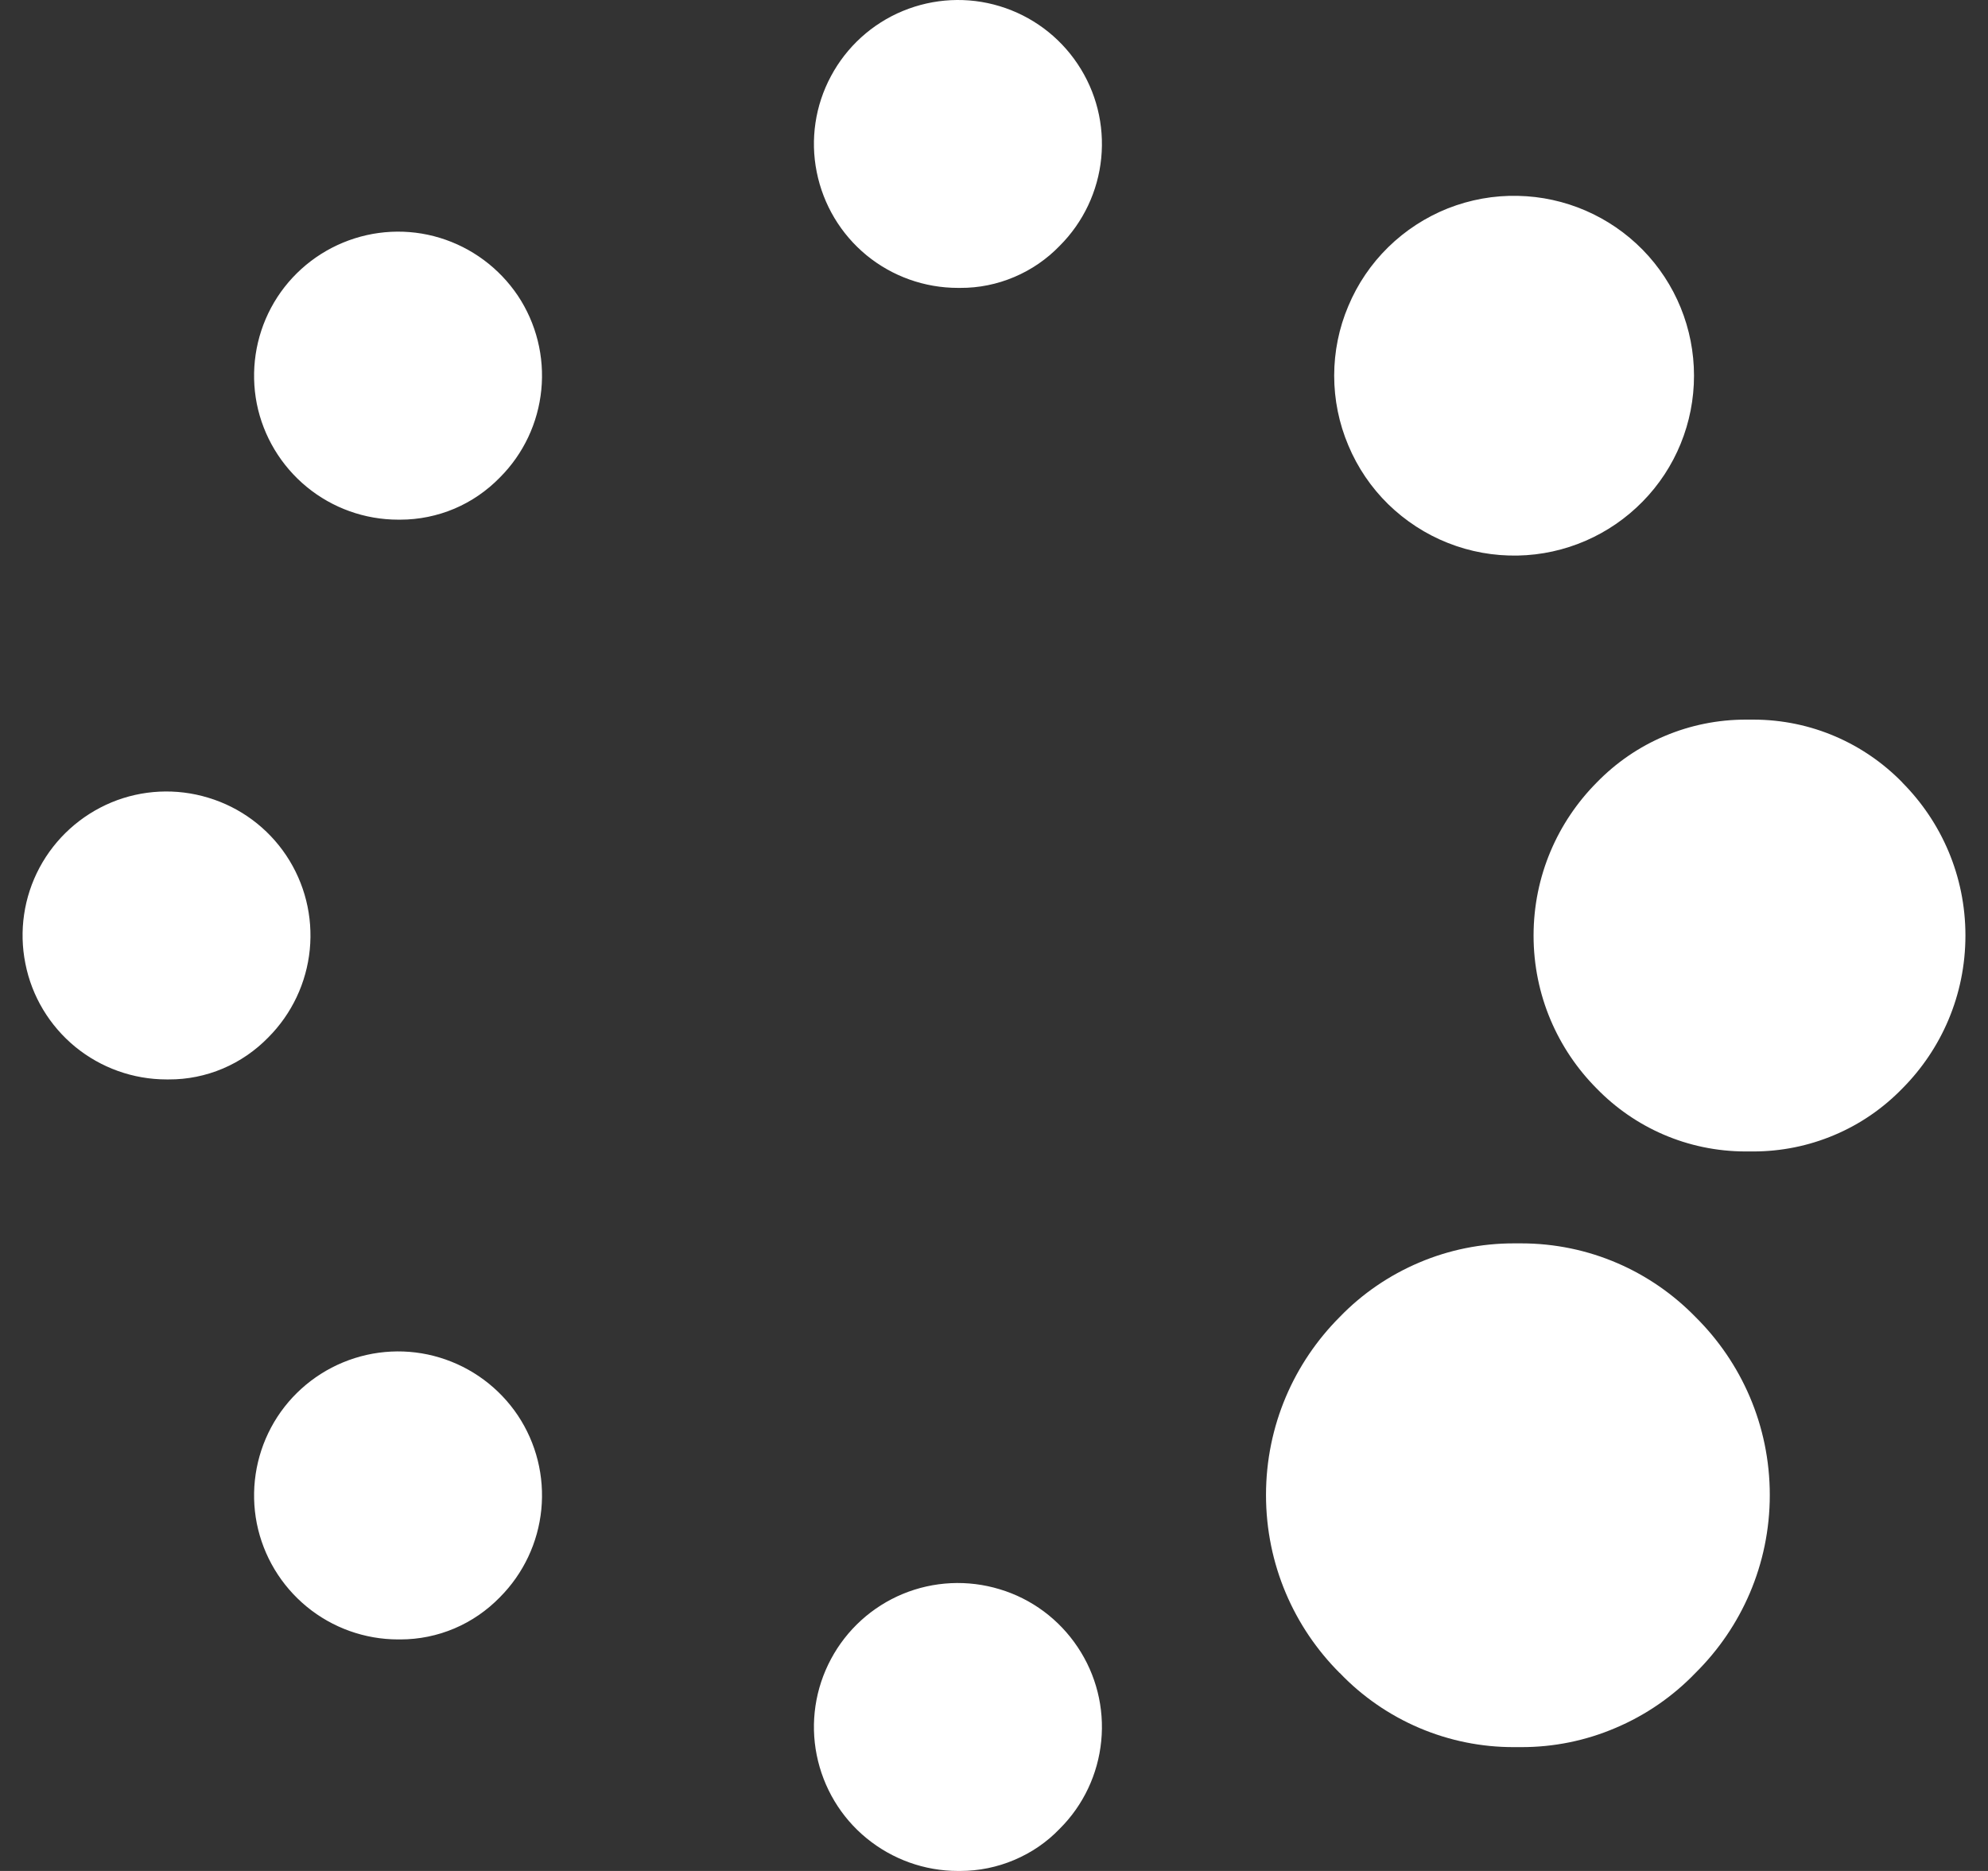 <svg width="17" height="16" viewBox="0 0 17 16" fill="none" xmlns="http://www.w3.org/2000/svg">
<rect x="0" y="0" width="17" height="16" fill="#333333" stroke="none"/>
<path d="M3.405 4.444C3.12 4.444 2.843 4.345 2.623 4.164C2.403 3.983 2.252 3.732 2.196 3.453C2.141 3.173 2.184 2.883 2.318 2.632C2.452 2.381 2.67 2.184 2.933 2.075C3.196 1.966 3.489 1.951 3.761 2.034C4.034 2.117 4.269 2.292 4.428 2.528C4.586 2.765 4.657 3.05 4.629 3.333C4.601 3.617 4.476 3.882 4.275 4.083C4.164 4.197 4.032 4.288 3.886 4.35C3.739 4.412 3.582 4.444 3.423 4.444H3.405ZM1.425 9.231H1.424C1.139 9.231 0.863 9.132 0.643 8.952C0.423 8.771 0.272 8.52 0.217 8.24C0.161 7.961 0.204 7.671 0.338 7.42C0.473 7.168 0.69 6.972 0.953 6.862C1.216 6.753 1.509 6.739 1.781 6.822C2.054 6.904 2.29 7.079 2.448 7.316C2.606 7.553 2.677 7.837 2.649 8.121C2.621 8.404 2.496 8.669 2.295 8.871C2.184 8.985 2.052 9.076 1.906 9.138C1.759 9.2 1.602 9.232 1.443 9.231H1.422H1.425ZM8.192 2.462C7.907 2.462 7.631 2.364 7.41 2.183C7.19 2.002 7.04 1.751 6.984 1.471C6.928 1.192 6.971 0.902 7.106 0.651C7.24 0.4 7.457 0.203 7.72 0.094C7.984 -0.015 8.276 -0.03 8.549 0.053C8.822 0.136 9.057 0.31 9.215 0.547C9.374 0.784 9.445 1.068 9.417 1.352C9.389 1.635 9.264 1.9 9.062 2.102C8.952 2.216 8.82 2.307 8.673 2.369C8.527 2.431 8.37 2.463 8.211 2.462H8.192ZM3.405 14.02C3.12 14.02 2.843 13.921 2.623 13.74C2.403 13.559 2.252 13.308 2.196 13.028C2.141 12.749 2.184 12.459 2.318 12.208C2.452 11.957 2.67 11.76 2.933 11.651C3.196 11.542 3.489 11.527 3.761 11.61C4.034 11.693 4.269 11.867 4.428 12.104C4.586 12.341 4.657 12.625 4.629 12.909C4.601 13.192 4.476 13.457 4.275 13.659C4.164 13.773 4.032 13.864 3.886 13.926C3.74 13.988 3.583 14.02 3.424 14.02H3.403H3.405ZM12.98 4.751C12.775 4.755 12.572 4.719 12.381 4.643C12.191 4.568 12.018 4.455 11.871 4.312C11.725 4.169 11.609 3.998 11.53 3.809C11.45 3.62 11.409 3.417 11.409 3.213C11.409 3.008 11.45 2.805 11.53 2.617C11.609 2.428 11.725 2.257 11.871 2.114C12.018 1.97 12.191 1.858 12.381 1.782C12.572 1.707 12.775 1.67 12.98 1.675C13.382 1.683 13.765 1.849 14.047 2.136C14.329 2.424 14.486 2.81 14.486 3.213C14.486 3.615 14.329 4.002 14.047 4.289C13.765 4.577 13.382 4.743 12.98 4.751ZM8.192 16C7.907 16 7.631 15.901 7.41 15.72C7.19 15.54 7.04 15.288 6.984 15.009C6.928 14.73 6.971 14.44 7.106 14.188C7.24 13.937 7.457 13.74 7.72 13.631C7.984 13.522 8.276 13.508 8.549 13.591C8.822 13.673 9.057 13.848 9.215 14.085C9.374 14.322 9.445 14.606 9.417 14.889C9.389 15.173 9.264 15.438 9.062 15.639C8.952 15.754 8.82 15.844 8.673 15.906C8.527 15.968 8.37 16 8.211 16H8.192ZM14.961 9.847H14.929C14.429 9.847 13.977 9.641 13.654 9.309L13.653 9.308C13.32 8.973 13.114 8.511 13.114 8.001C13.114 7.491 13.32 7.029 13.653 6.693C13.819 6.522 14.017 6.386 14.236 6.294C14.456 6.201 14.691 6.154 14.929 6.154H14.962H14.96H14.992C15.492 6.154 15.944 6.36 16.268 6.692L16.268 6.693C16.601 7.028 16.807 7.49 16.807 8C16.807 8.51 16.602 8.972 16.268 9.308C16.102 9.479 15.904 9.615 15.685 9.707C15.465 9.8 15.23 9.847 14.992 9.847H14.959H14.96L14.961 9.847ZM12.98 14.941H12.947C12.669 14.942 12.393 14.886 12.137 14.777C11.881 14.668 11.649 14.508 11.457 14.307L11.456 14.307C11.067 13.918 10.826 13.38 10.826 12.785C10.826 12.19 11.067 11.653 11.456 11.263C11.649 11.063 11.881 10.905 12.136 10.797C12.392 10.688 12.667 10.633 12.945 10.633H12.981H12.979H13.007C13.592 10.633 14.12 10.874 14.498 11.262L14.499 11.263C14.891 11.651 15.134 12.19 15.134 12.785C15.134 13.38 14.891 13.918 14.499 14.306C14.306 14.507 14.074 14.667 13.817 14.776C13.561 14.886 13.285 14.942 13.006 14.941H12.979H12.98Z" fill="white"/>
</svg>
